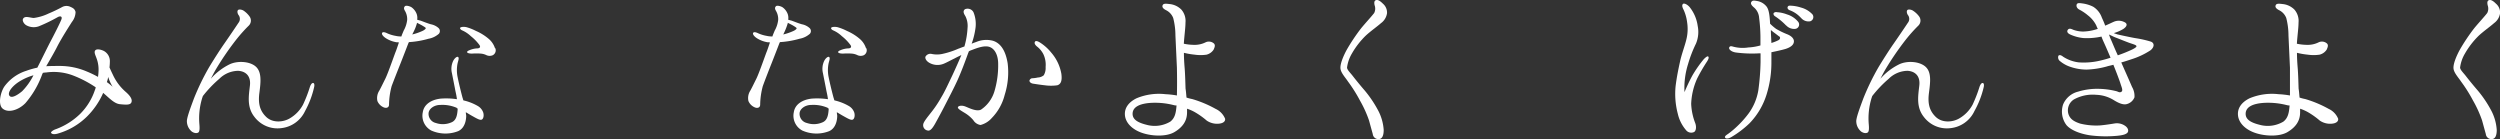 <svg xmlns="http://www.w3.org/2000/svg" viewBox="0 0 606.44 33.76"><rect x="0" y="0" width="606.44" height="33.76" fill="#333333" stroke="none"/><defs><style>.cls-1{isolation:isolate;}.cls-2{fill:#fff;}</style></defs><g id="レイヤー_2" data-name="レイヤー 2"><g id="レイヤー_1-2" data-name="レイヤー 1"><g class="cls-1"><path class="cls-2" d="M31.92,24.69c-.18.86-1.4.72-2.79.59s-2.52-1.4-4.1-2.75a18.54,18.54,0,0,1-3.91,5.72,16.51,16.51,0,0,1-7.2,4.18c-1,.27-1.44,0-1.53-.22s.54-.68,1.12-.86a16.73,16.73,0,0,0,5.94-3.73A14.73,14.73,0,0,0,23,21.9a3,3,0,0,0,.22-.72A27.25,27.25,0,0,0,17.7,18.3a13.19,13.19,0,0,0-6.48-.72,5.58,5.58,0,0,0-.81.09,4.88,4.88,0,0,0-.31.72A22.23,22.23,0,0,1,6.18,25C4.52,26.72,1.91,27.53.56,26.27-.52,25.19.15,22.35,1.05,21a10.48,10.48,0,0,1,5.31-3.82,19.54,19.54,0,0,1,2.7-.77c1.26-2.47,2.52-5.08,3.33-6.61s2.3-4.46,2.52-5.13-.22-.85-.86-.54A39.26,39.26,0,0,1,9.42,6.38a3.68,3.68,0,0,1-3-.23c-.67-.36-1.08-1.21-.81-1.62.45-.76,1.62-.22,2.57-.17a11.7,11.7,0,0,0,3.6-1.08A35.12,35.12,0,0,0,15.09,1.7a2.22,2.22,0,0,1,2.07,0c.63.27,1,.54,1.17,1.21a4,4,0,0,1-.9,2.43C16.75,6.42,15.09,9,14,11.06c-.76,1.53-1.79,3.28-2.79,5C12.34,16,13.47,16,14.5,16a16.59,16.59,0,0,1,6.57,1.35,25.57,25.57,0,0,1,2.7,1.3A11.81,11.81,0,0,0,23.91,17a7.73,7.73,0,0,0-.5-2.88c-.22-.67-.67-1.44-.31-1.89s1.39-.22,2.11.14A2.81,2.81,0,0,1,26.65,15a12.24,12.24,0,0,1-.09,1.35c.32.76.72,1.57,1,2.16a12.4,12.4,0,0,0,2.88,3.73C31.15,22.85,32.14,23.84,31.92,24.69ZM8.12,18.26a13.33,13.33,0,0,0-3.65,1.66c-2,1.35-2.88,3-1.93,3.51.58.27,1.75-.4,2.83-1.3A15.34,15.34,0,0,0,8.12,18.26Zm19.21,2.79a9.56,9.56,0,0,1-1.08-2.39,9.28,9.28,0,0,1-.32,1.26A15.36,15.36,0,0,1,27.33,21.05Z"/><path class="cls-2" d="M76.2,21.14A22.13,22.13,0,0,1,74,26.94a7.24,7.24,0,0,1-5.76,4.14,7,7,0,0,1-6.53-2.74c-1.89-2.39-1.35-5.18-1.08-7.61s-1.16-3.46-2.87-3.55a6.58,6.58,0,0,0-4.55,1.93,28.51,28.51,0,0,0-4,4.19c-.09.27-.22.63-.27.85a16.69,16.69,0,0,0-.58,5.9c.13,1.39,0,1.89-.23,2.07s-.81.31-1.57-.18a3.28,3.28,0,0,1-1.22-2.39c-.09-.81.77-3.15,1.71-5.67a58.35,58.35,0,0,1,3.69-7.6c.9-1.49,2.48-4,3.65-5.67s2.87-4.19,3.46-5.08a1.51,1.51,0,0,0,0-1.9c-.23-.35-.36-.89-.13-1.17s1-.13,1.39.14A5.66,5.66,0,0,1,60.54,4a1.71,1.71,0,0,1-.23,2.25,36.57,36.57,0,0,0-3.19,3.6,69.37,69.37,0,0,0-4.77,7c-.4.68-.81,1.49-1.21,2.25a14.59,14.59,0,0,1,4.4-3.42c1.9-1,5-.85,6.48.45s1.26,3.65.9,6.39c-.31,2.39,0,4.23,1.62,5.81s4.19,1.3,5.72.4a8.5,8.5,0,0,0,3.24-3.33,32.58,32.58,0,0,0,1.66-4.27c.18-.54.45-1,.77-1S76.33,20.6,76.2,21.14Z"/><path class="cls-2" d="M91.55,24.51A3.32,3.32,0,0,1,92,22c.45-.81.85-1.67,1.44-2.84s1.8-4.63,2.43-6.34c.31-.72.58-1.62.9-2.52a2.39,2.39,0,0,0-.59-.05,6.93,6.93,0,0,1-2.61-1c-.67-.45-1.08-1-.85-1.31s.94,0,1.3.18a8.65,8.65,0,0,0,2,.59,5.49,5.49,0,0,0,1.35.13c.18-.58.4-1,.54-1.39a6.89,6.89,0,0,0,.86-2.61,4,4,0,0,0-.54-2.21c-.32-.53-.27-.85,0-1.12s1.26,0,1.67.31a3.5,3.5,0,0,1,1.21,1.67,2.93,2.93,0,0,1,.09,1.3L102,5c.63.22,1.58.62,2.52.89a3.88,3.88,0,0,1,1.85.9,1,1,0,0,1,.09,1.4,5.1,5.1,0,0,1-2.52,1.21,21.87,21.87,0,0,1-4.63.81h-.14a.34.34,0,0,1-.09.23c-.23.58-1.35,3.51-1.89,4.86S95.46,19.65,95,20.91a18.09,18.09,0,0,0-.63,4.46c0,.81-.76.94-1.39.63A2.87,2.87,0,0,1,91.55,24.51ZM100,8.36a13.12,13.12,0,0,0,2.29-.77c.68-.27,1-.63,1-.76s-.49-.41-.86-.63-.8-.41-1.26-.67a12.22,12.22,0,0,1-.4,1.21A15.8,15.8,0,0,1,100,8.36Zm10.84,15.7c-.09-.81-.27-1.53-.4-2.16-.23-1.26-.59-3-.81-4.14a4.47,4.47,0,0,1,.31-3c.32-.63.9-1.12,1.17-.94s.14.63-.09,1.44a8.29,8.29,0,0,0,0,3.51c.27,1.35.76,3.37,1.17,4.9.09.23.13.45.22.68a12.28,12.28,0,0,1,3.47,1.35,2.93,2.93,0,0,1,1.35,1.62c.22.81,0,1.57-.41,1.71s-1.08-.23-2.11-.81c-.5-.27-1.08-.63-1.71-1,0,.36.09.67.09.85,0,.77-.18,2.93-1.94,3.74a8.47,8.47,0,0,1-6.52-.14,4.07,4.07,0,0,1-2.07-4.45c.27-1.8,1.89-3,4.27-3.29A17.39,17.39,0,0,1,110.8,24.06Zm0,2.12a8.64,8.64,0,0,0-4.1-.72c-1.39,0-2.7.9-2.78,2a2.28,2.28,0,0,0,1.79,2.38,5.2,5.2,0,0,0,3.69-.13c1.22-.45,1.49-1.71,1.58-3.29v-.09A.56.56,0,0,1,110.76,26.18Zm9.31-14.49a1.34,1.34,0,0,1-.63,1.71,1.9,1.9,0,0,1-1.48,0,3.85,3.85,0,0,0-1.44-.4,14.69,14.69,0,0,0-2.07,0c-.86,0-1.22-.18-1.22-.36s.18-.31.54-.45a5.34,5.34,0,0,1,1.85-.45c.72,0,.94-.36.58-.85a11.1,11.1,0,0,0-2.07-2.12,7.31,7.31,0,0,0-2.07-1.39c-.45-.18-.63-.5-.49-.67s.85-.28,1.57-.1a12.2,12.2,0,0,1,2.25.9,12.18,12.18,0,0,1,3,1.85A5,5,0,0,1,120.07,11.69Z"/><path class="cls-2" d="M181.55,24.51A3.32,3.32,0,0,1,182,22c.45-.81.85-1.67,1.44-2.84s1.8-4.63,2.43-6.34c.31-.72.58-1.62.9-2.52a2.39,2.39,0,0,0-.59-.05,6.93,6.93,0,0,1-2.61-1c-.67-.45-1.08-1-.85-1.31s.94,0,1.3.18a8.65,8.65,0,0,0,2,.59,5.49,5.49,0,0,0,1.35.13c.18-.58.4-1,.54-1.39a6.89,6.89,0,0,0,.86-2.61,4,4,0,0,0-.54-2.21c-.32-.53-.27-.85,0-1.12s1.26,0,1.67.31a3.5,3.5,0,0,1,1.21,1.67,2.93,2.93,0,0,1,.09,1.3L192,5c.63.22,1.58.62,2.52.89a3.88,3.88,0,0,1,1.85.9,1,1,0,0,1,.09,1.4,5.1,5.1,0,0,1-2.52,1.21,21.87,21.87,0,0,1-4.63.81h-.14a.34.34,0,0,1-.09.23c-.23.58-1.35,3.51-1.89,4.86s-1.71,4.36-2.16,5.62a18.09,18.09,0,0,0-.63,4.46c0,.81-.76.94-1.39.63A2.87,2.87,0,0,1,181.55,24.51ZM190,8.36a13.12,13.12,0,0,0,2.29-.77c.68-.27,1-.63.95-.76s-.49-.41-.86-.63-.8-.41-1.26-.67a12.22,12.22,0,0,1-.4,1.21A15.8,15.8,0,0,1,190,8.36Zm10.84,15.7c-.09-.81-.27-1.53-.4-2.16-.23-1.26-.59-3-.81-4.14a4.47,4.47,0,0,1,.31-3c.32-.63.9-1.12,1.17-.94s.14.63-.09,1.44a8.29,8.29,0,0,0,0,3.51c.27,1.35.76,3.37,1.17,4.9.09.23.13.45.22.68a12.28,12.28,0,0,1,3.47,1.35,2.93,2.93,0,0,1,1.35,1.62c.22.81,0,1.57-.41,1.71s-1.08-.23-2.11-.81c-.5-.27-1.08-.63-1.71-1,0,.36.09.67.09.85,0,.77-.18,2.93-1.94,3.74a8.47,8.47,0,0,1-6.52-.14,4.07,4.07,0,0,1-2.07-4.45c.27-1.8,1.89-3,4.27-3.29A17.39,17.39,0,0,1,200.8,24.06Zm0,2.12a8.64,8.64,0,0,0-4.1-.72c-1.39,0-2.7.9-2.78,2a2.28,2.28,0,0,0,1.79,2.38,5.2,5.2,0,0,0,3.69-.13c1.22-.45,1.49-1.71,1.58-3.29v-.09A.56.56,0,0,1,200.76,26.18Zm9.31-14.49a1.34,1.34,0,0,1-.63,1.71,1.9,1.9,0,0,1-1.48,0,3.85,3.85,0,0,0-1.44-.4,14.69,14.69,0,0,0-2.07,0c-.86,0-1.22-.18-1.22-.36s.18-.31.54-.45a5.34,5.34,0,0,1,1.85-.45c.72,0,.94-.36.58-.85a11.1,11.1,0,0,0-2.07-2.12,7.31,7.31,0,0,0-2.07-1.39c-.45-.18-.63-.5-.49-.67s.85-.28,1.57-.1a12.2,12.2,0,0,1,2.25.9,12.18,12.18,0,0,1,3,1.85A5,5,0,0,1,210.07,11.69Z"/><path class="cls-2" d="M231.05,18.21c.67-1.44,1.48-3.24,2.16-4.86-.68.32-1.22.59-1.63.81-.94.45-2.06,1.08-2.78,1.35a4,4,0,0,1-3-.09c-1.13-.49-1.44-1.26-1.31-1.66a1.37,1.37,0,0,1,1.49-.68,6.2,6.2,0,0,0,2.61,0,20.4,20.4,0,0,0,3.87-1.26c.4-.13.9-.36,1.48-.54a19.8,19.8,0,0,0,.76-4.45,5.27,5.27,0,0,0-.53-2.93c-.37-.58-.68-1.21-.09-1.66a1.61,1.61,0,0,1,2.06.72,7.52,7.52,0,0,1,.5,3.78,18.49,18.49,0,0,1-.94,3.87c.49-.23.94-.36,1.17-.45a6.28,6.28,0,0,1,4-.27c2.16.67,3.15,2.92,3.56,5.44a18,18,0,0,1-.72,7.7,12.34,12.34,0,0,1-3.11,5.58,5.49,5.49,0,0,1-2.74,1.71,2.49,2.49,0,0,1-1.76-1.17,8.31,8.31,0,0,0-2.15-1.8c-.81-.5-1.71-1-1.58-1.35s.9-.5,1.76-.18,2.78,1.35,3.86.76a8.17,8.17,0,0,0,3.24-4.45,22,22,0,0,0,.9-6.66c0-2-.76-3.56-2-4.05s-3,.18-4.41.72a4.26,4.26,0,0,0-.71.31c0,.18-.14.32-.18.5-.72,2-1.67,4.54-2.57,6.52s-2,4.05-2.92,5.85c-.63,1.26-2,3.78-2.48,4.64s-1.12,1.84-1.75,1.71a1.29,1.29,0,0,1-1.17-1.4c0-.63,1.08-1.89,1.84-2.88a26.94,26.94,0,0,0,2.57-3.82C229.16,22.26,230.1,20.19,231.05,18.21Zm26.41-.31c.22,1.66-.09,2.52-1,2.79a11,11,0,0,1-3,0c-.86-.09-2.34-.31-2.88-.4s-.86-.41-.86-.72a.75.75,0,0,1,.72-.59,7,7,0,0,0,1.31-.18,2.38,2.38,0,0,0,1.44-.54,3.47,3.47,0,0,0,.45-2,6,6,0,0,0-.54-3.11,5.6,5.6,0,0,0-1.58-1.89c-.36-.31-.76-.81-.4-1.21.22-.23.76,0,1.3.36a11.26,11.26,0,0,1,2.61,2.38A10.62,10.62,0,0,1,257.46,17.9Z"/><path class="cls-2" d="M285.49,23.16c.05-2.11.05-4.27,0-6.75-.14-3-.27-5.89-.36-7.83a17.12,17.12,0,0,0-.54-4.22,3.52,3.52,0,0,0-1.76-1.9c-.58-.31-1-.67-.81-1.17s.86-.4,1.67-.31a4.65,4.65,0,0,1,2.88,1.35,4.19,4.19,0,0,1,1,3.15c0,1.26-.31,3.47-.4,5.13a12.48,12.48,0,0,0,2.43.27,5.94,5.94,0,0,0,2.88-.63,1.85,1.85,0,0,1,2,.31c.4.41.13,1-.09,1.49a2.9,2.9,0,0,1-1.71,1.21,9.93,9.93,0,0,1-2.88,0,18.35,18.35,0,0,1-2.61-.45c0,1.31.09,2.66.18,3.74.13,1.48.18,4.14.22,5,.09.41.14,1.22.23,2.12a10.62,10.62,0,0,0,1.39.36,27.61,27.61,0,0,1,5.67,2.38,4.53,4.53,0,0,1,2.3,2.39c.09.54-.32,1.12-1.62,1.21a4.44,4.44,0,0,1-2.84-.76,18.66,18.66,0,0,0-2.92-2.07,10.62,10.62,0,0,0-1.85-.81v.9c0,2-1,3.55-3.06,4.77s-5.75,1-8.14.09-3.73-2.52-3.87-4.19.81-3.1,2.79-4.09a14.12,14.12,0,0,1,7.07-1C283.65,22.89,284.59,23,285.49,23.16Zm-.09,2.43a2.78,2.78,0,0,1-.67-.09,18.27,18.27,0,0,0-5.67-.54c-2.43.18-4.32.9-4.32,2.66,0,1.57,1.67,2.25,3.74,2.74a7.43,7.43,0,0,0,5.4-.85C285,28.65,285.27,27.39,285.4,25.59Z"/><path class="cls-2" d="M327.93,13a8.86,8.86,0,0,0-1.17,3.38c0,.54.81,1.3,1.35,2s1.75,2.21,3,3.65a28,28,0,0,1,3.1,4.59,11.66,11.66,0,0,1,1.44,4.9c0,1.35-.36,2.12-1.08,2.21A1.37,1.37,0,0,1,333,32.52c-.23-.85-.5-1.8-.9-3.28a28,28,0,0,0-2.21-4.86A35.71,35.71,0,0,0,327,19.79c-.62-.95-1.75-2.12-1.84-3.2s.67-2.92,1.49-4.45a45.51,45.51,0,0,1,3.59-5.36c1.08-1.3,2.7-3.06,3.11-3.64a2.38,2.38,0,0,0,.09-1.89c-.09-.5-.14-.94.22-1.17.54-.27,1.17.18,1.8.81a2.83,2.83,0,0,1,1,2.3A3.59,3.59,0,0,1,335,5.61c-.9.81-2.61,2-3.78,3.11A19.83,19.83,0,0,0,327.93,13Z"/><path class="cls-2" d="M411.68,19.07a16.39,16.39,0,0,0-1.44,6.12,14.59,14.59,0,0,0,1,4.72c.35,1,.13,2-.41,2.16a1.59,1.59,0,0,1-1.75-.4A9.22,9.22,0,0,1,407,27.62a18.92,18.92,0,0,1-.54-6.71c.27-2.2.68-4.18,1.08-6s1.08-3.55,1.49-5.17a10.59,10.59,0,0,0,.22-4.37,10.28,10.28,0,0,0-.85-3c-.36-.67-.41-1.12-.18-1.39s1,0,1.66.76a9.34,9.34,0,0,1,1.94,4.55,7.31,7.31,0,0,1-.41,4.27,30.55,30.55,0,0,0-1.93,5,19.17,19.17,0,0,0-.86,6.79,42.16,42.16,0,0,1,1.89-4,29,29,0,0,1,2.79-4c.45-.45.9-.81,1.08-.63s.13.54-.31,1.22A41.3,41.3,0,0,0,411.68,19.07ZM430.84,7a19.41,19.41,0,0,0,2.79,1.35c.95.41,1.53,1,1.53,1.67s-.49,1.35-2,1.84c-.76.23-2.11.54-3.46.81,0,.77,0,1.53,0,2.21a26,26,0,0,1-1.12,7.87,17.45,17.45,0,0,1-4.19,7.16A24,24,0,0,1,420,33.24c-.76.45-1.39.45-1.53.14s.18-.54.72-.9a20.44,20.44,0,0,0,2.25-1.89,23.35,23.35,0,0,0,2.79-3.15,13.2,13.2,0,0,0,2.3-5.54,59,59,0,0,0,.54-6.84c0-.67,0-1.39,0-2.11a2.28,2.28,0,0,0-.54,0,30.16,30.16,0,0,1-5.48-.22c-1.13-.18-1.76-.81-1.58-1.22s.54-.31,1-.18a8.92,8.92,0,0,0,3.64.18,12.85,12.85,0,0,0,2.93-.49V8.85a38.49,38.49,0,0,0-.32-4.54,3.62,3.62,0,0,0-1.17-2.43c-.54-.45-1-.94-.72-1.39s.68-.37,1.49-.23a3.65,3.65,0,0,1,2.11,1.22c.68.72.86,2.38.95,4.27A12.7,12.7,0,0,0,430.84,7Zm.81,1.89-1-.76c-.32-.23-.68-.5-1.08-.85,0,.94.09,2,.13,3.14a9.68,9.68,0,0,0,1.8-.72C431.92,9.39,431.83,9,431.65,8.85Zm1.62-2.7A15.26,15.26,0,0,0,430.66,4c-.4-.22-.54-.59-.4-.85a.87.87,0,0,1,.81-.19,8.16,8.16,0,0,1,2.43.54,5.61,5.61,0,0,1,2.7,1.8A1.06,1.06,0,0,1,435.52,7,2.63,2.63,0,0,1,433.27,6.15Zm3.56-1.89a6.79,6.79,0,0,0-2.75-1.84c-.4-.18-.58-.54-.4-.85s.54-.23.72-.23a9.27,9.27,0,0,1,2.47.45,5.84,5.84,0,0,1,2.79,1.66,1.08,1.08,0,0,1-.54,1.67A2.33,2.33,0,0,1,436.83,4.26Z"/><path class="cls-2" d="M481.2,21.14a22.13,22.13,0,0,1-2.25,5.8,7.24,7.24,0,0,1-5.76,4.14,7,7,0,0,1-6.53-2.74c-1.89-2.39-1.35-5.18-1.08-7.61s-1.16-3.46-2.87-3.55a6.58,6.58,0,0,0-4.55,1.93,28.51,28.51,0,0,0-4,4.19c-.09.27-.22.63-.27.85a16.69,16.69,0,0,0-.58,5.9c.13,1.39,0,1.89-.23,2.07s-.81.31-1.57-.18a3.28,3.28,0,0,1-1.22-2.39c-.09-.81.77-3.15,1.71-5.67a58.35,58.35,0,0,1,3.69-7.6c.9-1.49,2.48-4,3.65-5.67s2.87-4.19,3.46-5.08a1.51,1.51,0,0,0,0-1.9c-.23-.35-.36-.89-.13-1.17s1-.13,1.39.14A5.66,5.66,0,0,1,465.54,4a1.71,1.71,0,0,1-.23,2.25,36.57,36.57,0,0,0-3.19,3.6,69.37,69.37,0,0,0-4.77,7c-.4.68-.81,1.49-1.21,2.25a14.59,14.59,0,0,1,4.4-3.42c1.9-1,4.95-.85,6.48.45s1.26,3.65.9,6.39c-.31,2.39,0,4.23,1.62,5.81s4.19,1.3,5.72.4a8.5,8.5,0,0,0,3.24-3.33,32.58,32.58,0,0,0,1.66-4.27c.18-.54.45-1,.77-1S481.33,20.6,481.2,21.14Z"/><path class="cls-2" d="M503.79,1c.23-.36.81-.23,1.26-.18a8.25,8.25,0,0,1,2.7.81,5.11,5.11,0,0,1,2.11,2.65c.23.5.54,1.17.81,1.94.86-.36,1.58-.72,2-.9a3,3,0,0,1,2.57,0c1.08.45.58,1.21-.18,1.71a9.72,9.72,0,0,1-2.3,1c.32.14.63.23.9.32.54.13,3.24.72,4.32.9a26.55,26.55,0,0,1,3.65.81c1.08.31,1,1.39,0,2.16A18.59,18.59,0,0,1,517,14.39c-.81.27-1.62.54-2.43.76.77,1.76,2.3,5.18,2.61,5.94a4.33,4.33,0,0,1,.59,2.52,2.74,2.74,0,0,1-1.8,1.62c-.81.27-1.89-.13-3.15-.9A8.57,8.57,0,0,0,508.51,23a9.39,9.39,0,0,0-5.44,1.13,3.13,3.13,0,0,0-1.35,3.42c.36,1.3,1.35,1.93,2.88,2.43a16.26,16.26,0,0,0,4.72.45c1.22-.09,2.88-.36,3.74-.5a3.47,3.47,0,0,1,2.43.59c.81.54.9,1.3.58,1.66s-1,.63-2.61.77a29.44,29.44,0,0,1-6.56-.14c-2.3-.36-4.55-1.21-5.63-2.47a5.45,5.45,0,0,1-.81-5,5.3,5.3,0,0,1,3.6-3.1,15.86,15.86,0,0,1,5.44-.68,18.82,18.82,0,0,1,4,.59c.36.13.72.4,1.13.09s0-1.13-.23-1.89-1.08-3-1.75-4.64c-.59.18-1.17.27-1.58.41a21,21,0,0,1-4.86.76,12.13,12.13,0,0,1-4-.67,7.65,7.65,0,0,1-2.52-1.4,1.11,1.11,0,0,1-.36-1.3c.36-.32.81,0,1.17.27a8.88,8.88,0,0,0,3.74,1.35,17.29,17.29,0,0,0,4.49-.27,27.19,27.19,0,0,0,3.24-.86c-.58-1.35-1.17-2.74-1.71-3.91a12.43,12.43,0,0,1-.49-1.22,16,16,0,0,1-4.41.36,10,10,0,0,1-3.15-.85c-.72-.32-.9-.77-.59-1.17s.77-.23,1.27,0a7.12,7.12,0,0,0,2.47.44A12,12,0,0,0,508.88,7c-.23-.4-.32-.72-.41-.89a7.12,7.12,0,0,0-2-2.39,11.19,11.19,0,0,0-2-1.35C503.7,2,503.61,1.38,503.79,1Zm7.87,7.42h-.09a1.61,1.61,0,0,1,.23.59c.4.85,1.21,2.88,1.93,4.41A34.22,34.22,0,0,0,517.24,12c.45-.23,1.13-.59,1-.86s-.9-.45-1.76-.76-2.56-1-3.24-1.26C512.88,9,512.16,8.63,511.66,8.4Z"/><path class="cls-2" d="M555.49,23.16c0-2.11,0-4.27,0-6.75-.14-3-.27-5.89-.36-7.83a17.12,17.12,0,0,0-.54-4.22,3.52,3.52,0,0,0-1.76-1.9c-.58-.31-1-.67-.81-1.17s.86-.4,1.67-.31a4.65,4.65,0,0,1,2.88,1.35,4.19,4.19,0,0,1,1,3.15c0,1.26-.31,3.47-.4,5.13a12.48,12.48,0,0,0,2.43.27,5.94,5.94,0,0,0,2.88-.63,1.85,1.85,0,0,1,2,.31c.4.41.13,1-.09,1.49a2.9,2.9,0,0,1-1.71,1.21,9.93,9.93,0,0,1-2.88,0,18.35,18.35,0,0,1-2.61-.45c0,1.31.09,2.66.18,3.74.13,1.48.18,4.14.22,5,.09.41.14,1.22.23,2.12a10.62,10.62,0,0,0,1.39.36,27.61,27.61,0,0,1,5.67,2.38,4.53,4.53,0,0,1,2.3,2.39c.09.54-.32,1.12-1.62,1.21a4.44,4.44,0,0,1-2.84-.76,18.66,18.66,0,0,0-2.92-2.07,10.62,10.62,0,0,0-1.85-.81v.9c0,2-1,3.55-3.06,4.77s-5.75,1-8.14.09-3.73-2.52-3.87-4.19.81-3.1,2.79-4.09a14.12,14.12,0,0,1,7.07-1C553.65,22.89,554.59,23,555.49,23.16Zm-.09,2.43a2.78,2.78,0,0,1-.67-.09,18.27,18.27,0,0,0-5.67-.54c-2.43.18-4.32.9-4.32,2.66,0,1.57,1.67,2.25,3.74,2.74a7.43,7.43,0,0,0,5.4-.85C555,28.65,555.27,27.39,555.4,25.59Z"/><path class="cls-2" d="M597.93,13a8.86,8.86,0,0,0-1.17,3.38c0,.54.81,1.3,1.35,2s1.75,2.21,3,3.65a28,28,0,0,1,3.1,4.59,11.66,11.66,0,0,1,1.44,4.9c0,1.35-.36,2.12-1.08,2.21A1.37,1.37,0,0,1,603,32.52c-.23-.85-.5-1.8-.9-3.28a28,28,0,0,0-2.21-4.86A35.71,35.71,0,0,0,597,19.79c-.62-.95-1.75-2.12-1.84-3.2s.67-2.92,1.49-4.45a45.51,45.51,0,0,1,3.59-5.36c1.08-1.3,2.7-3.06,3.11-3.64a2.38,2.38,0,0,0,.09-1.89c-.09-.5-.14-.94.22-1.17.54-.27,1.17.18,1.8.81a2.83,2.83,0,0,1,1,2.3A3.59,3.59,0,0,1,605,5.61c-.9.81-2.61,2-3.78,3.11A19.83,19.83,0,0,0,597.93,13Z"/></g></g></g></svg>